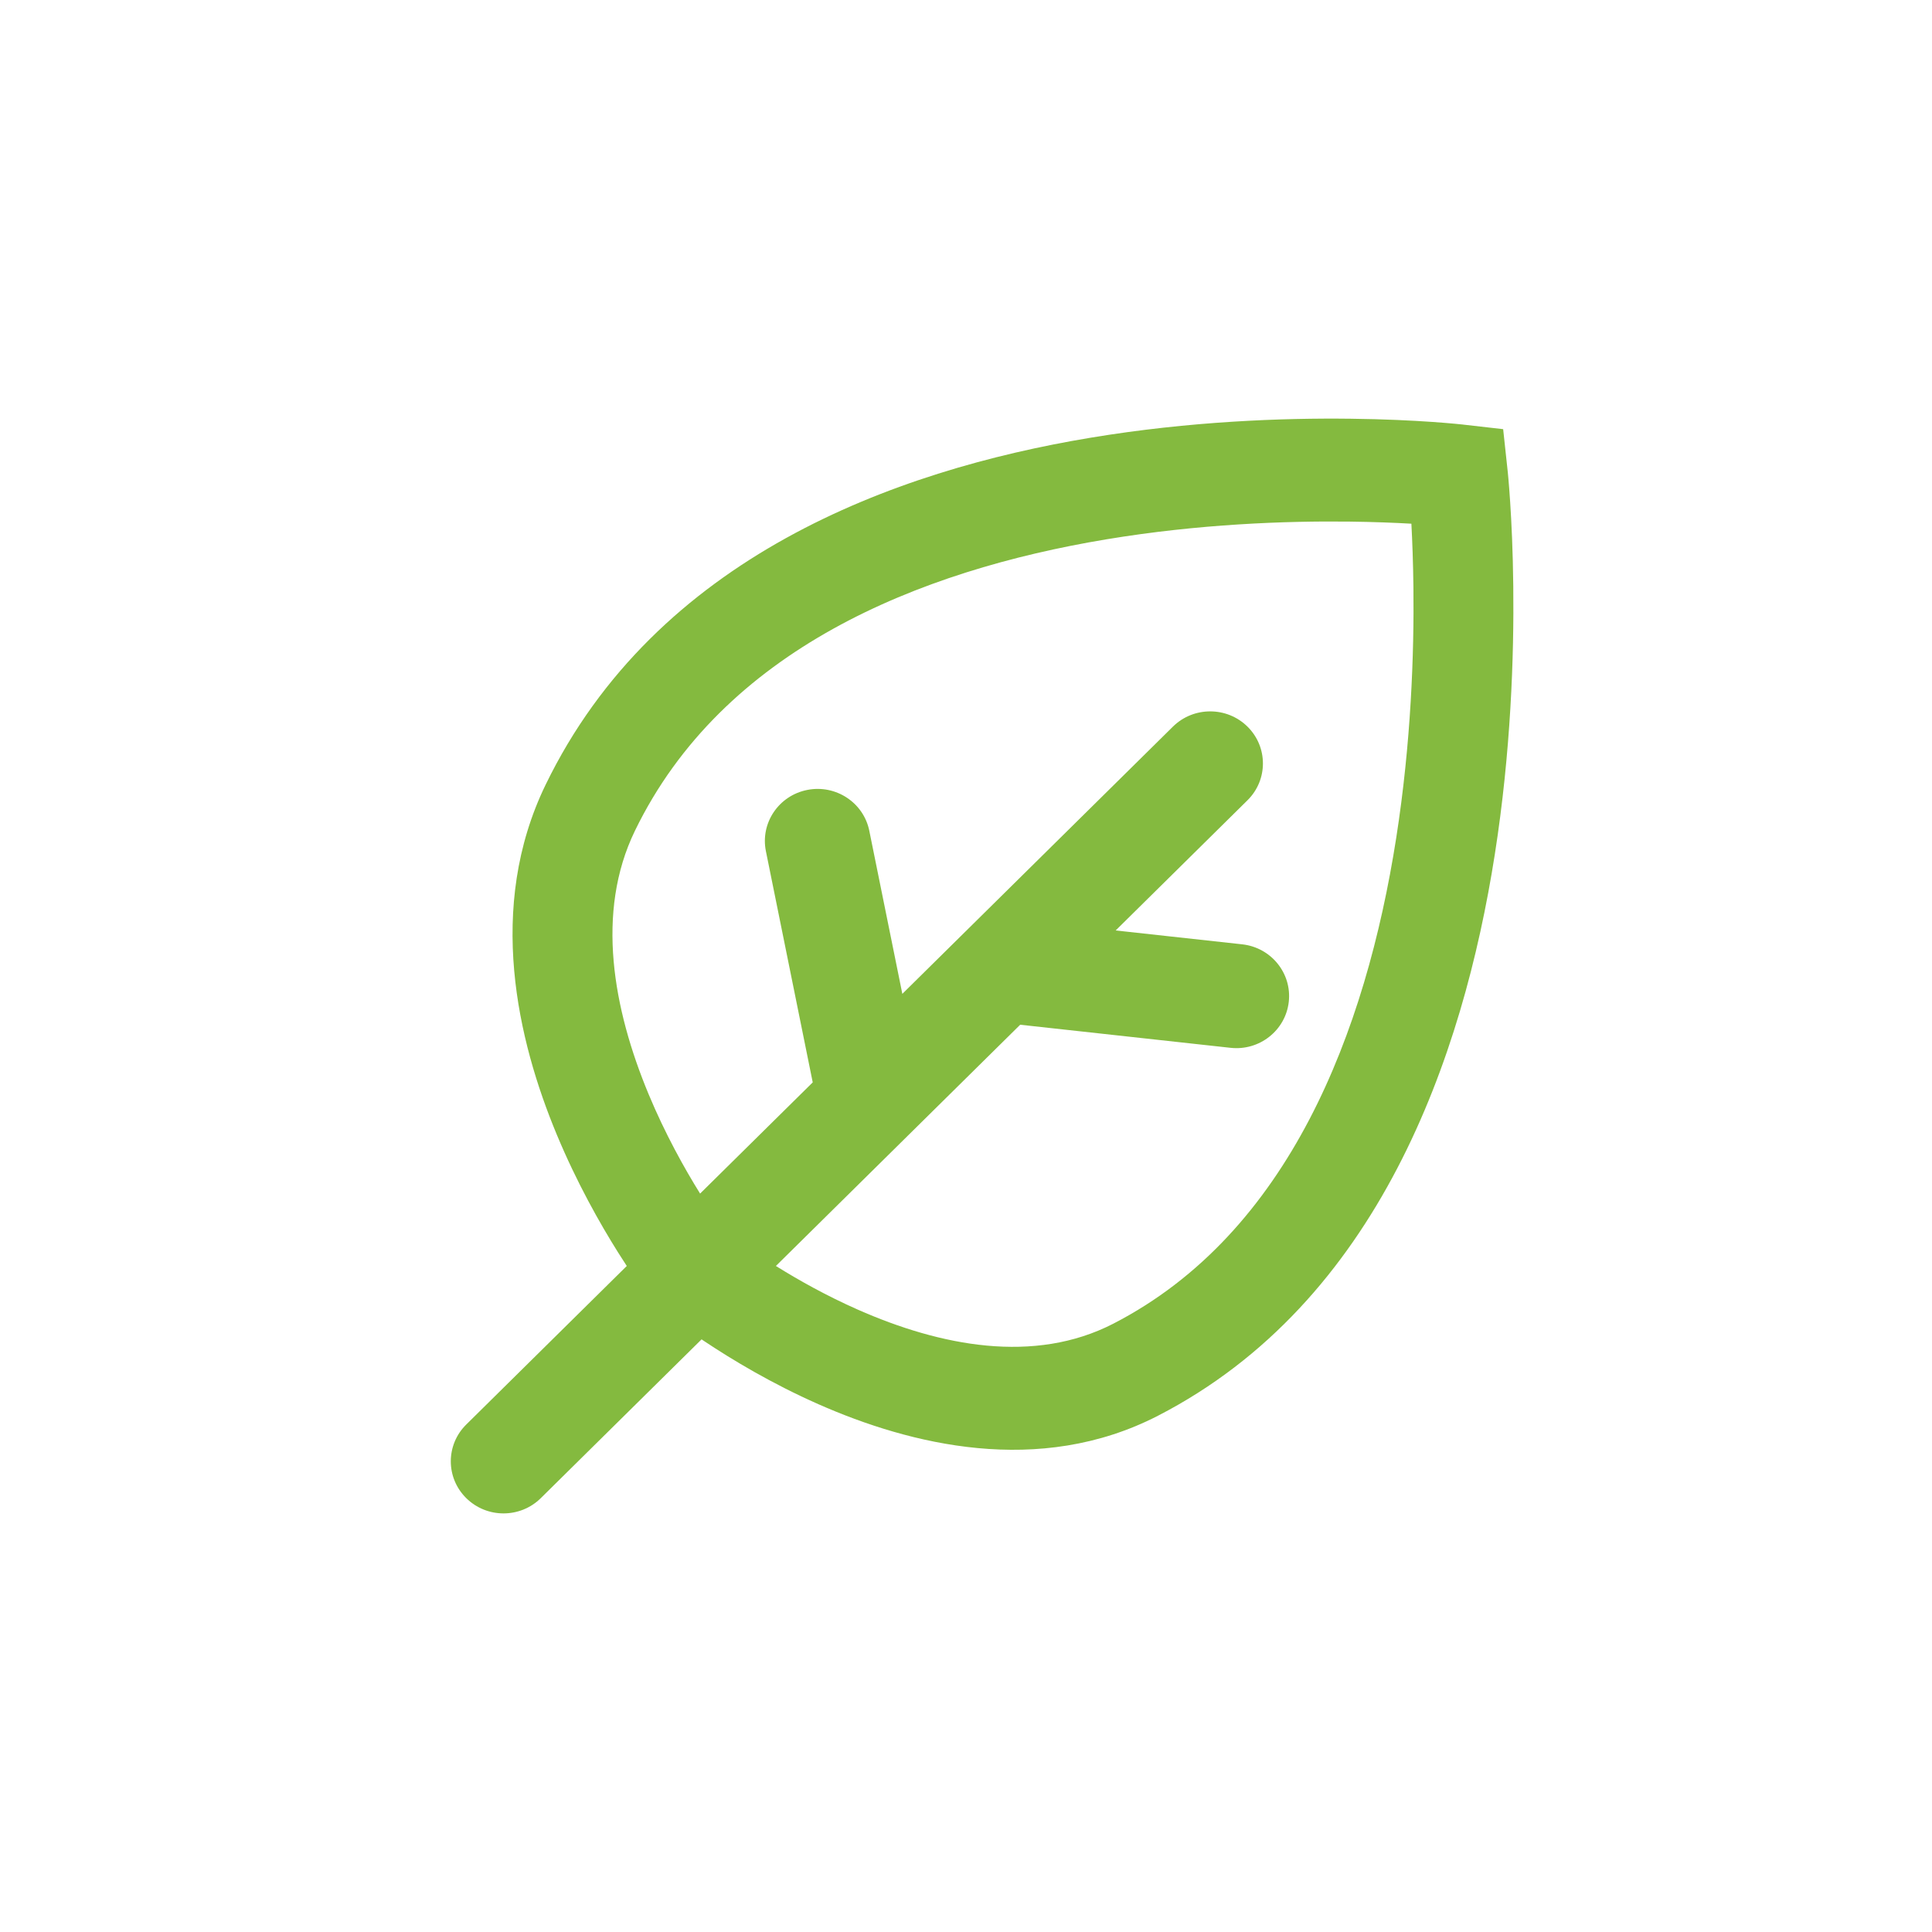 <svg width="60" height="60" viewBox="0 0 60 60" fill="none" xmlns="http://www.w3.org/2000/svg">
<path fill-rule="evenodd" clip-rule="evenodd" d="M19.465 39.316C19.38 39.186 19.289 39.045 19.194 38.894C18.632 37.999 17.912 36.728 17.291 35.235C16.077 32.319 15.094 28.184 16.944 24.372C20.371 17.309 27.77 14.607 33.867 13.594C36.962 13.08 39.846 12.978 41.951 13.004C43.006 13.016 43.871 13.061 44.476 13.103C44.779 13.124 45.017 13.145 45.182 13.16C45.265 13.168 45.329 13.174 45.373 13.179L45.426 13.184L45.441 13.186L45.446 13.187L46.682 13.328L46.821 14.622L46.819 14.601L46.82 14.606L46.821 14.622L46.827 14.676C46.831 14.722 46.837 14.788 46.845 14.873C46.86 15.043 46.88 15.288 46.9 15.6C46.941 16.224 46.984 17.115 46.996 18.202C47.021 20.37 46.923 23.342 46.423 26.531C45.44 32.812 42.818 40.435 35.962 43.967C32.262 45.873 28.25 44.859 25.419 43.61C23.97 42.97 22.736 42.228 21.867 41.648C21.841 41.63 21.814 41.613 21.788 41.595L16.795 46.526C16.156 47.158 15.119 47.158 14.48 46.526C13.84 45.895 13.84 44.871 14.48 44.24L19.465 39.316ZM21.742 37.068C21.255 36.285 20.655 35.211 20.141 33.976C19.045 31.34 18.489 28.335 19.718 25.801C22.45 20.173 28.524 17.719 34.361 16.749C37.232 16.272 39.93 16.175 41.915 16.199C42.671 16.208 43.32 16.235 43.832 16.264C43.86 16.792 43.886 17.46 43.895 18.239C43.918 20.284 43.824 23.064 43.361 26.022C42.42 32.036 40.038 38.294 34.575 41.108C32.116 42.375 29.2 41.802 26.641 40.672C25.667 40.242 24.796 39.753 24.096 39.316L31.683 31.824L38.216 32.541C39.115 32.64 39.924 32 40.024 31.113C40.124 30.225 39.476 29.426 38.578 29.327L34.648 28.896L38.742 24.853C39.381 24.222 39.381 23.198 38.742 22.566C38.102 21.935 37.066 21.935 36.426 22.566L28.023 30.865L26.997 25.801C26.82 24.925 25.957 24.357 25.07 24.532C24.184 24.707 23.608 25.559 23.786 26.435L25.24 33.614L21.742 37.068Z" fill="#84BA3F"/>
</svg>
